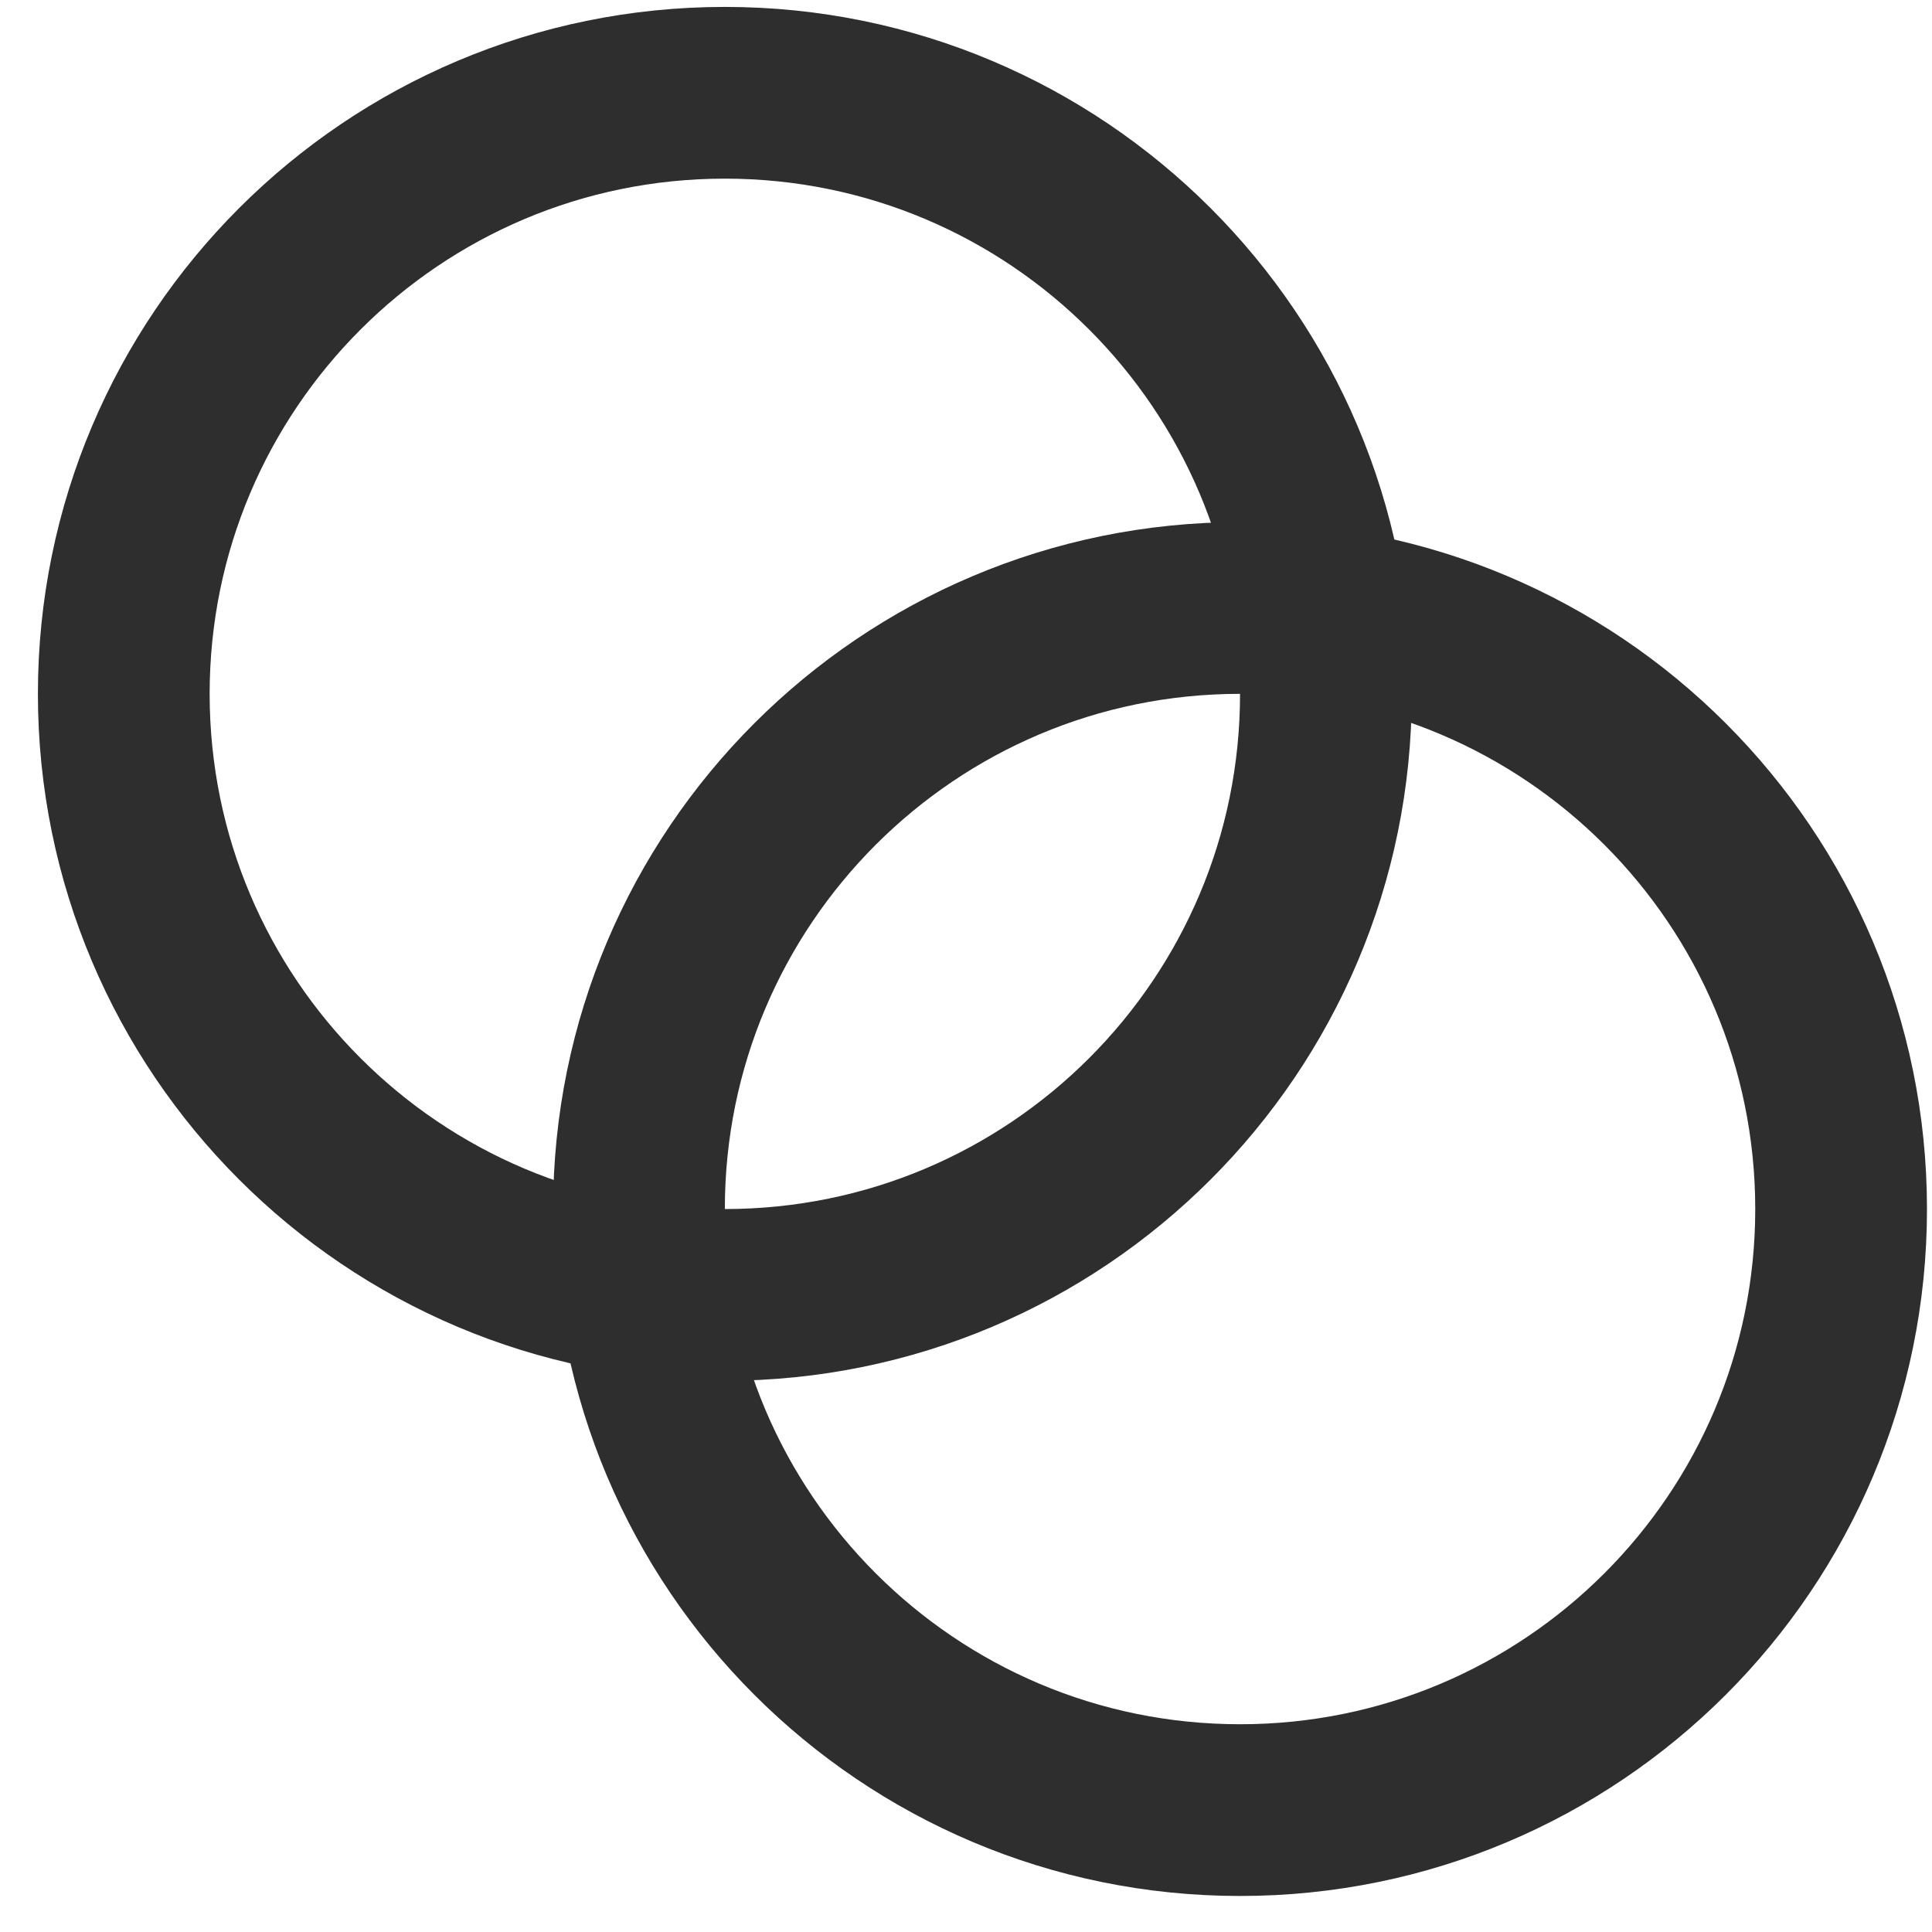 <?xml version="1.0" encoding="UTF-8"?> <svg xmlns="http://www.w3.org/2000/svg" width="45" height="45" viewBox="0 0 45 45" fill="none"><path d="M16.883 30.161C24.615 30.161 30.883 23.893 30.883 16.161C30.883 8.429 24.615 2.161 16.883 2.161C9.151 2.161 2.883 8.429 2.883 16.161C2.883 23.893 9.151 30.161 16.883 30.161Z" stroke="#2D2E2D" stroke-width="4" stroke-linecap="round" stroke-linejoin="round"></path><path d="M28.883 42.161C36.615 42.161 42.883 35.893 42.883 28.161C42.883 20.429 36.615 14.161 28.883 14.161C21.151 14.161 14.883 20.429 14.883 28.161C14.883 35.893 21.151 42.161 28.883 42.161Z" stroke="#2D2E2D" stroke-width="4" stroke-linecap="round" stroke-linejoin="round"></path></svg> 
